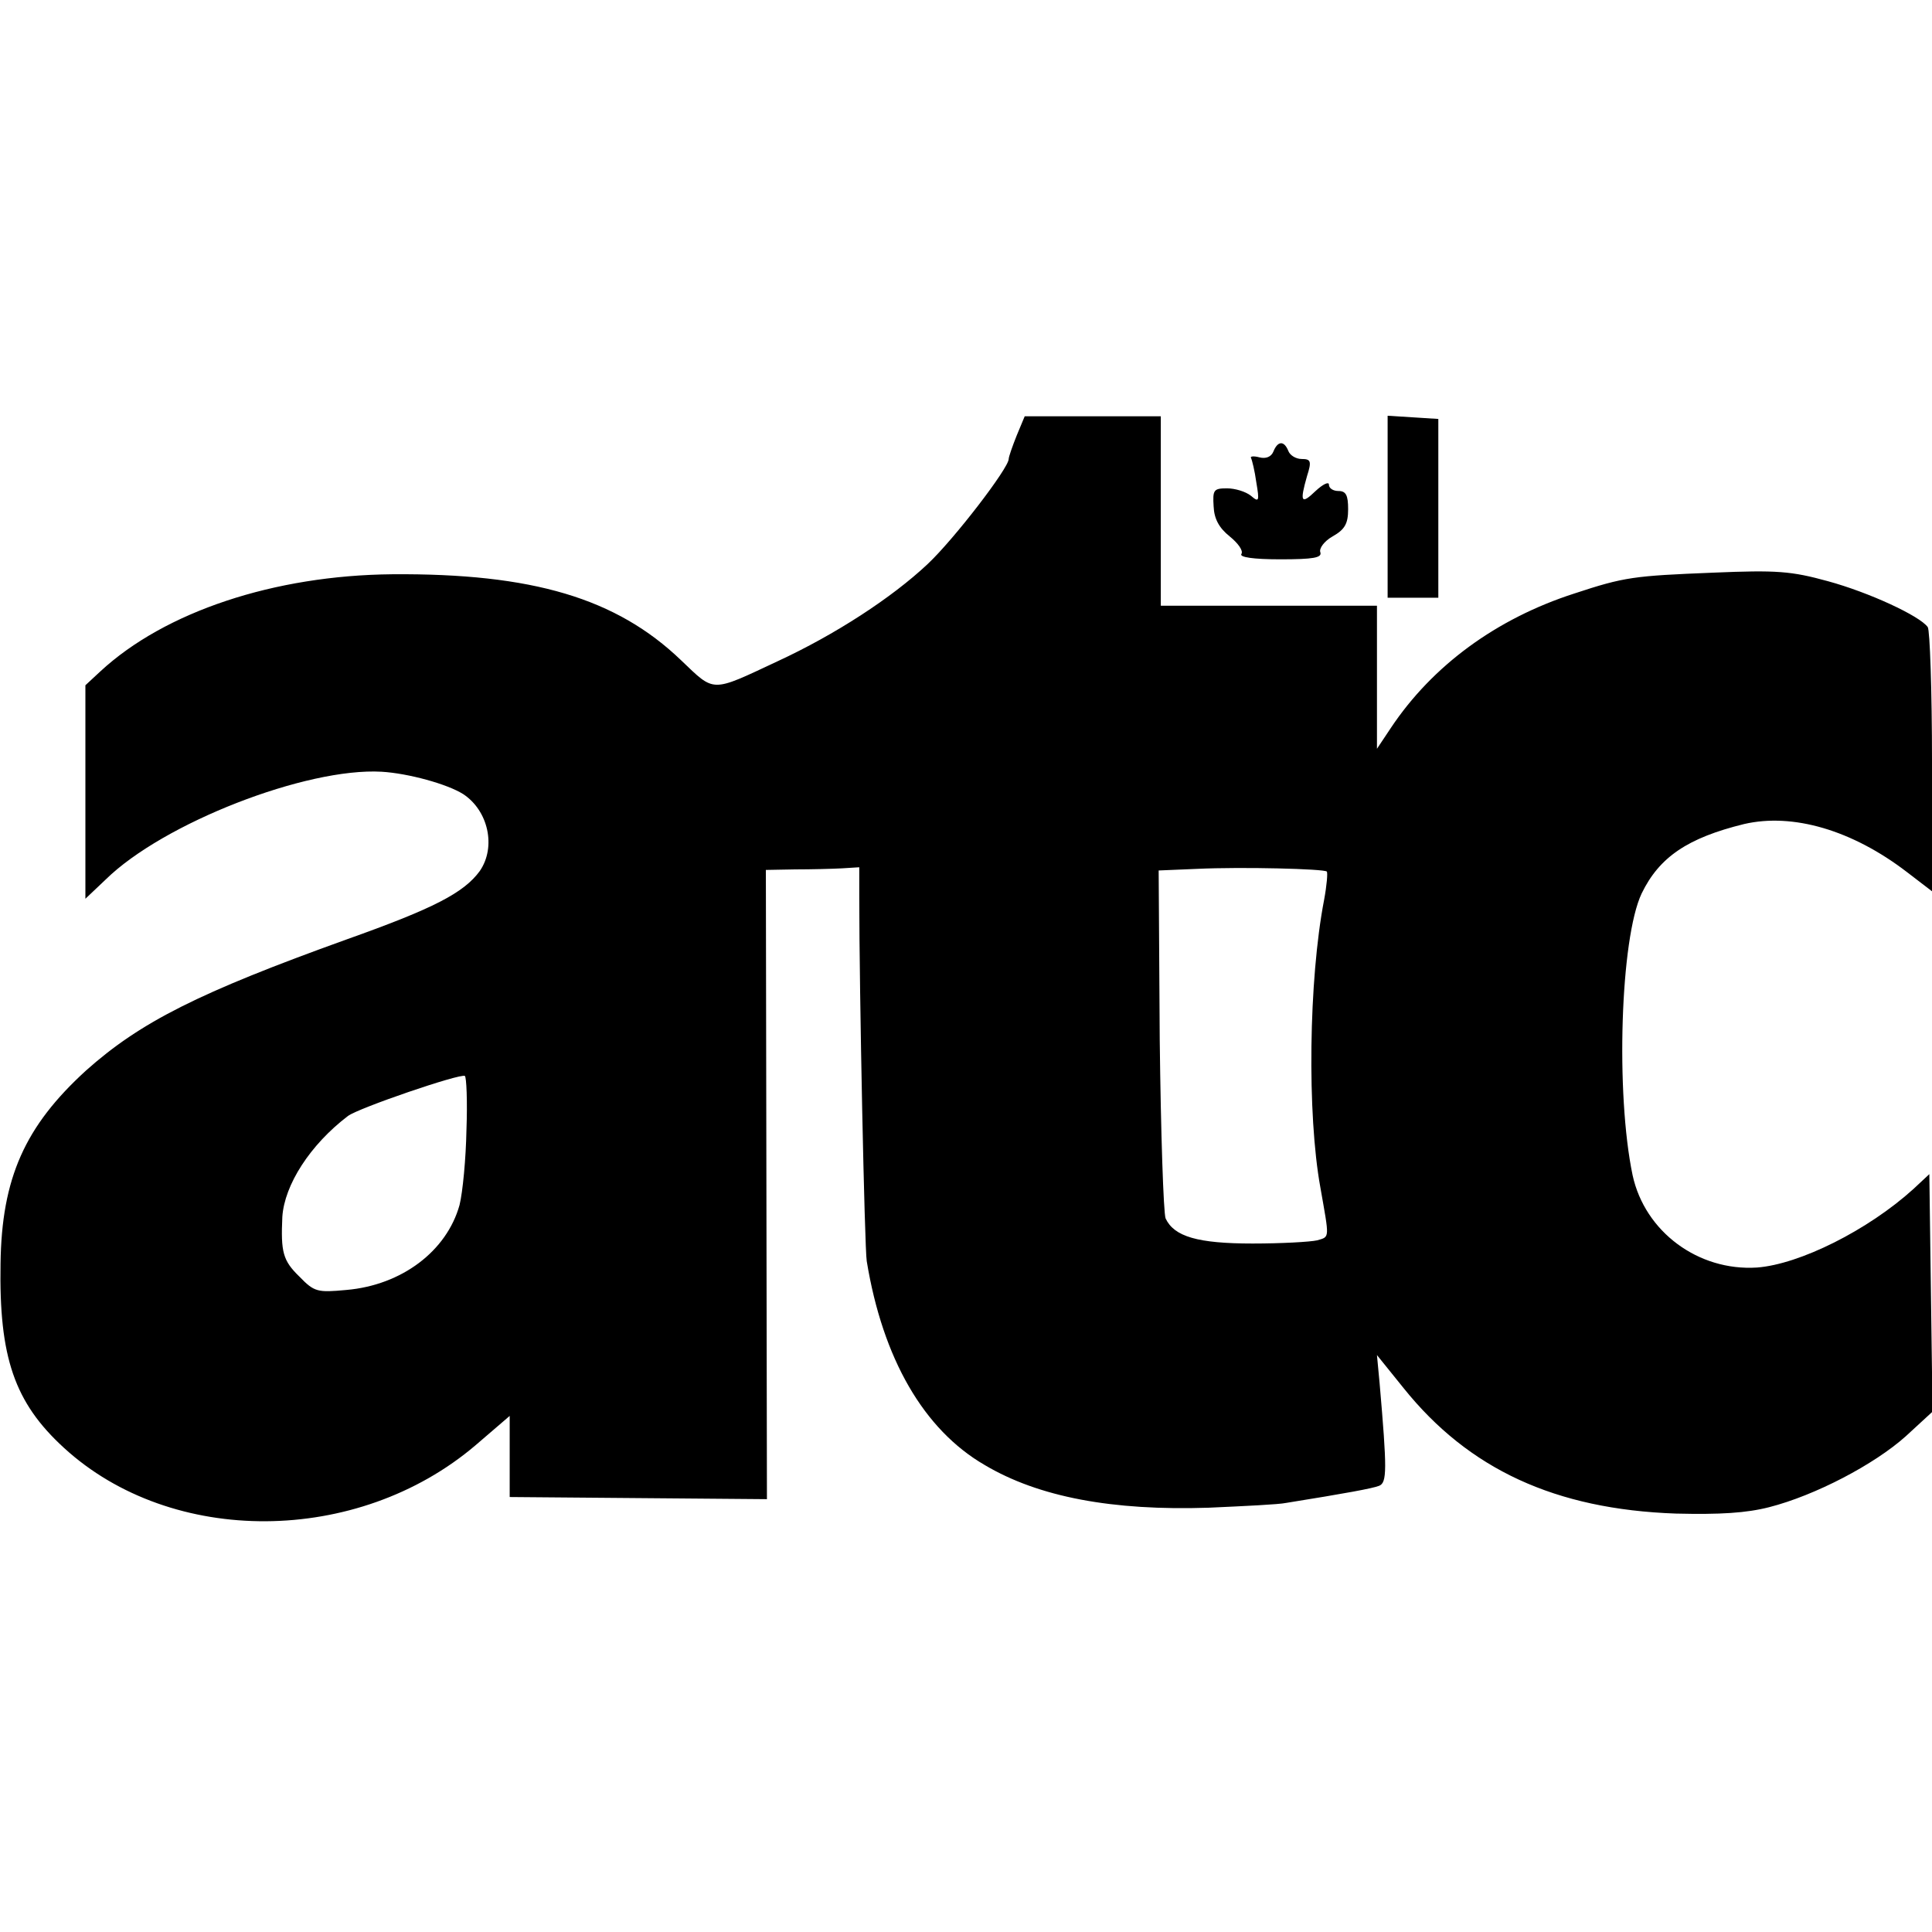 <?xml version="1.0" standalone="no"?>
<!DOCTYPE svg PUBLIC "-//W3C//DTD SVG 20010904//EN"
 "http://www.w3.org/TR/2001/REC-SVG-20010904/DTD/svg10.dtd">
<svg version="1.0" xmlns="http://www.w3.org/2000/svg"
 width="362pt" height="362pt" viewBox="0 0 362 362"
 preserveAspectRatio="xMidYMid meet">
<g transform="translate(0,362) scale(0.1,-0.1)"
fill="#000000" stroke="none">
<path d="M1905 2804 c-8 -20 -15 -40 -15 -44 0 -17 -102 -150 -152 -197 -67
-63 -173 -132 -281 -182 -126 -59 -117 -59 -181 2 -121 116 -278 163 -541 161
-221 -2 -426 -70 -547 -182 l-28 -26 0 -200 0 -200 38 36 c108 106 376 210
517 202 50 -3 123 -23 153 -42 47 -31 62 -99 31 -144 -30 -41 -86 -70 -249
-128 -278 -100 -387 -155 -489 -246 -114 -104 -158 -201 -160 -362 -3 -175 26
-260 119 -345 202 -185 550 -183 771 5 l64 55 0 -76 0 -76 241 -2 241 -2 -1
589 -1 590 55 1 c30 0 70 1 88 2 l32 2 0 -55 c0 -179 10 -659 14 -683 30 -183
107 -316 221 -382 101 -60 239 -86 420 -80 66 3 131 6 145 9 112 18 161 27
174 32 15 6 15 30 1 192 l-5 53 50 -62 c122 -152 284 -227 510 -235 83 -2 132
1 175 12 86 22 197 80 256 133 l50 46 -3 222 -3 223 -30 -28 c-85 -77 -213
-141 -293 -147 -110 -7 -210 67 -233 173 -32 153 -23 444 17 528 33 68 86 104
192 130 91 21 202 -11 305 -90 l47 -36 0 243 c0 133 -4 247 -8 252 -15 21
-110 65 -187 86 -69 19 -96 21 -215 16 -149 -6 -166 -8 -260 -39 -146 -47
-266 -135 -344 -252 l-26 -39 0 134 0 134 -202 0 -203 0 0 178 0 177 -127 0
-128 0 -15 -36z m581 -817 c2 -2 0 -26 -5 -53 -29 -150 -32 -402 -7 -539 17
-97 18 -92 -6 -99 -13 -3 -67 -6 -121 -6 -103 0 -147 13 -163 47 -4 10 -9 161
-11 335 l-2 317 72 3 c85 4 238 0 243 -5z m-1612 -484 c-1 -54 -7 -117 -13
-141 -24 -86 -108 -150 -212 -159 -54 -5 -60 -4 -88 25 -31 30 -35 46 -32 112
4 60 52 135 123 189 20 15 210 80 219 75 3 -2 5 -47 3 -101z"/>
<path d="M2600 2671 l0 -171 48 0 47 0 0 168 0 167 -47 3 -48 3 0 -170z"/>
<path d="M2386 2774 c-4 -10 -14 -14 -26 -11 -11 3 -18 2 -16 -1 2 -4 7 -24
10 -46 6 -35 5 -38 -10 -25 -10 8 -30 14 -45 14 -25 0 -27 -3 -25 -34 1 -23
10 -40 30 -56 16 -13 26 -27 22 -33 -4 -6 22 -10 73 -10 62 0 78 3 75 13 -3 7
7 21 23 30 23 13 29 24 29 51 0 26 -4 34 -18 34 -10 0 -18 5 -18 12 0 6 -11 1
-25 -12 -27 -26 -30 -21 -16 28 9 28 7 32 -10 32 -11 0 -22 7 -25 15 -8 20
-20 19 -28 -1z"/>
</g>
</svg>
